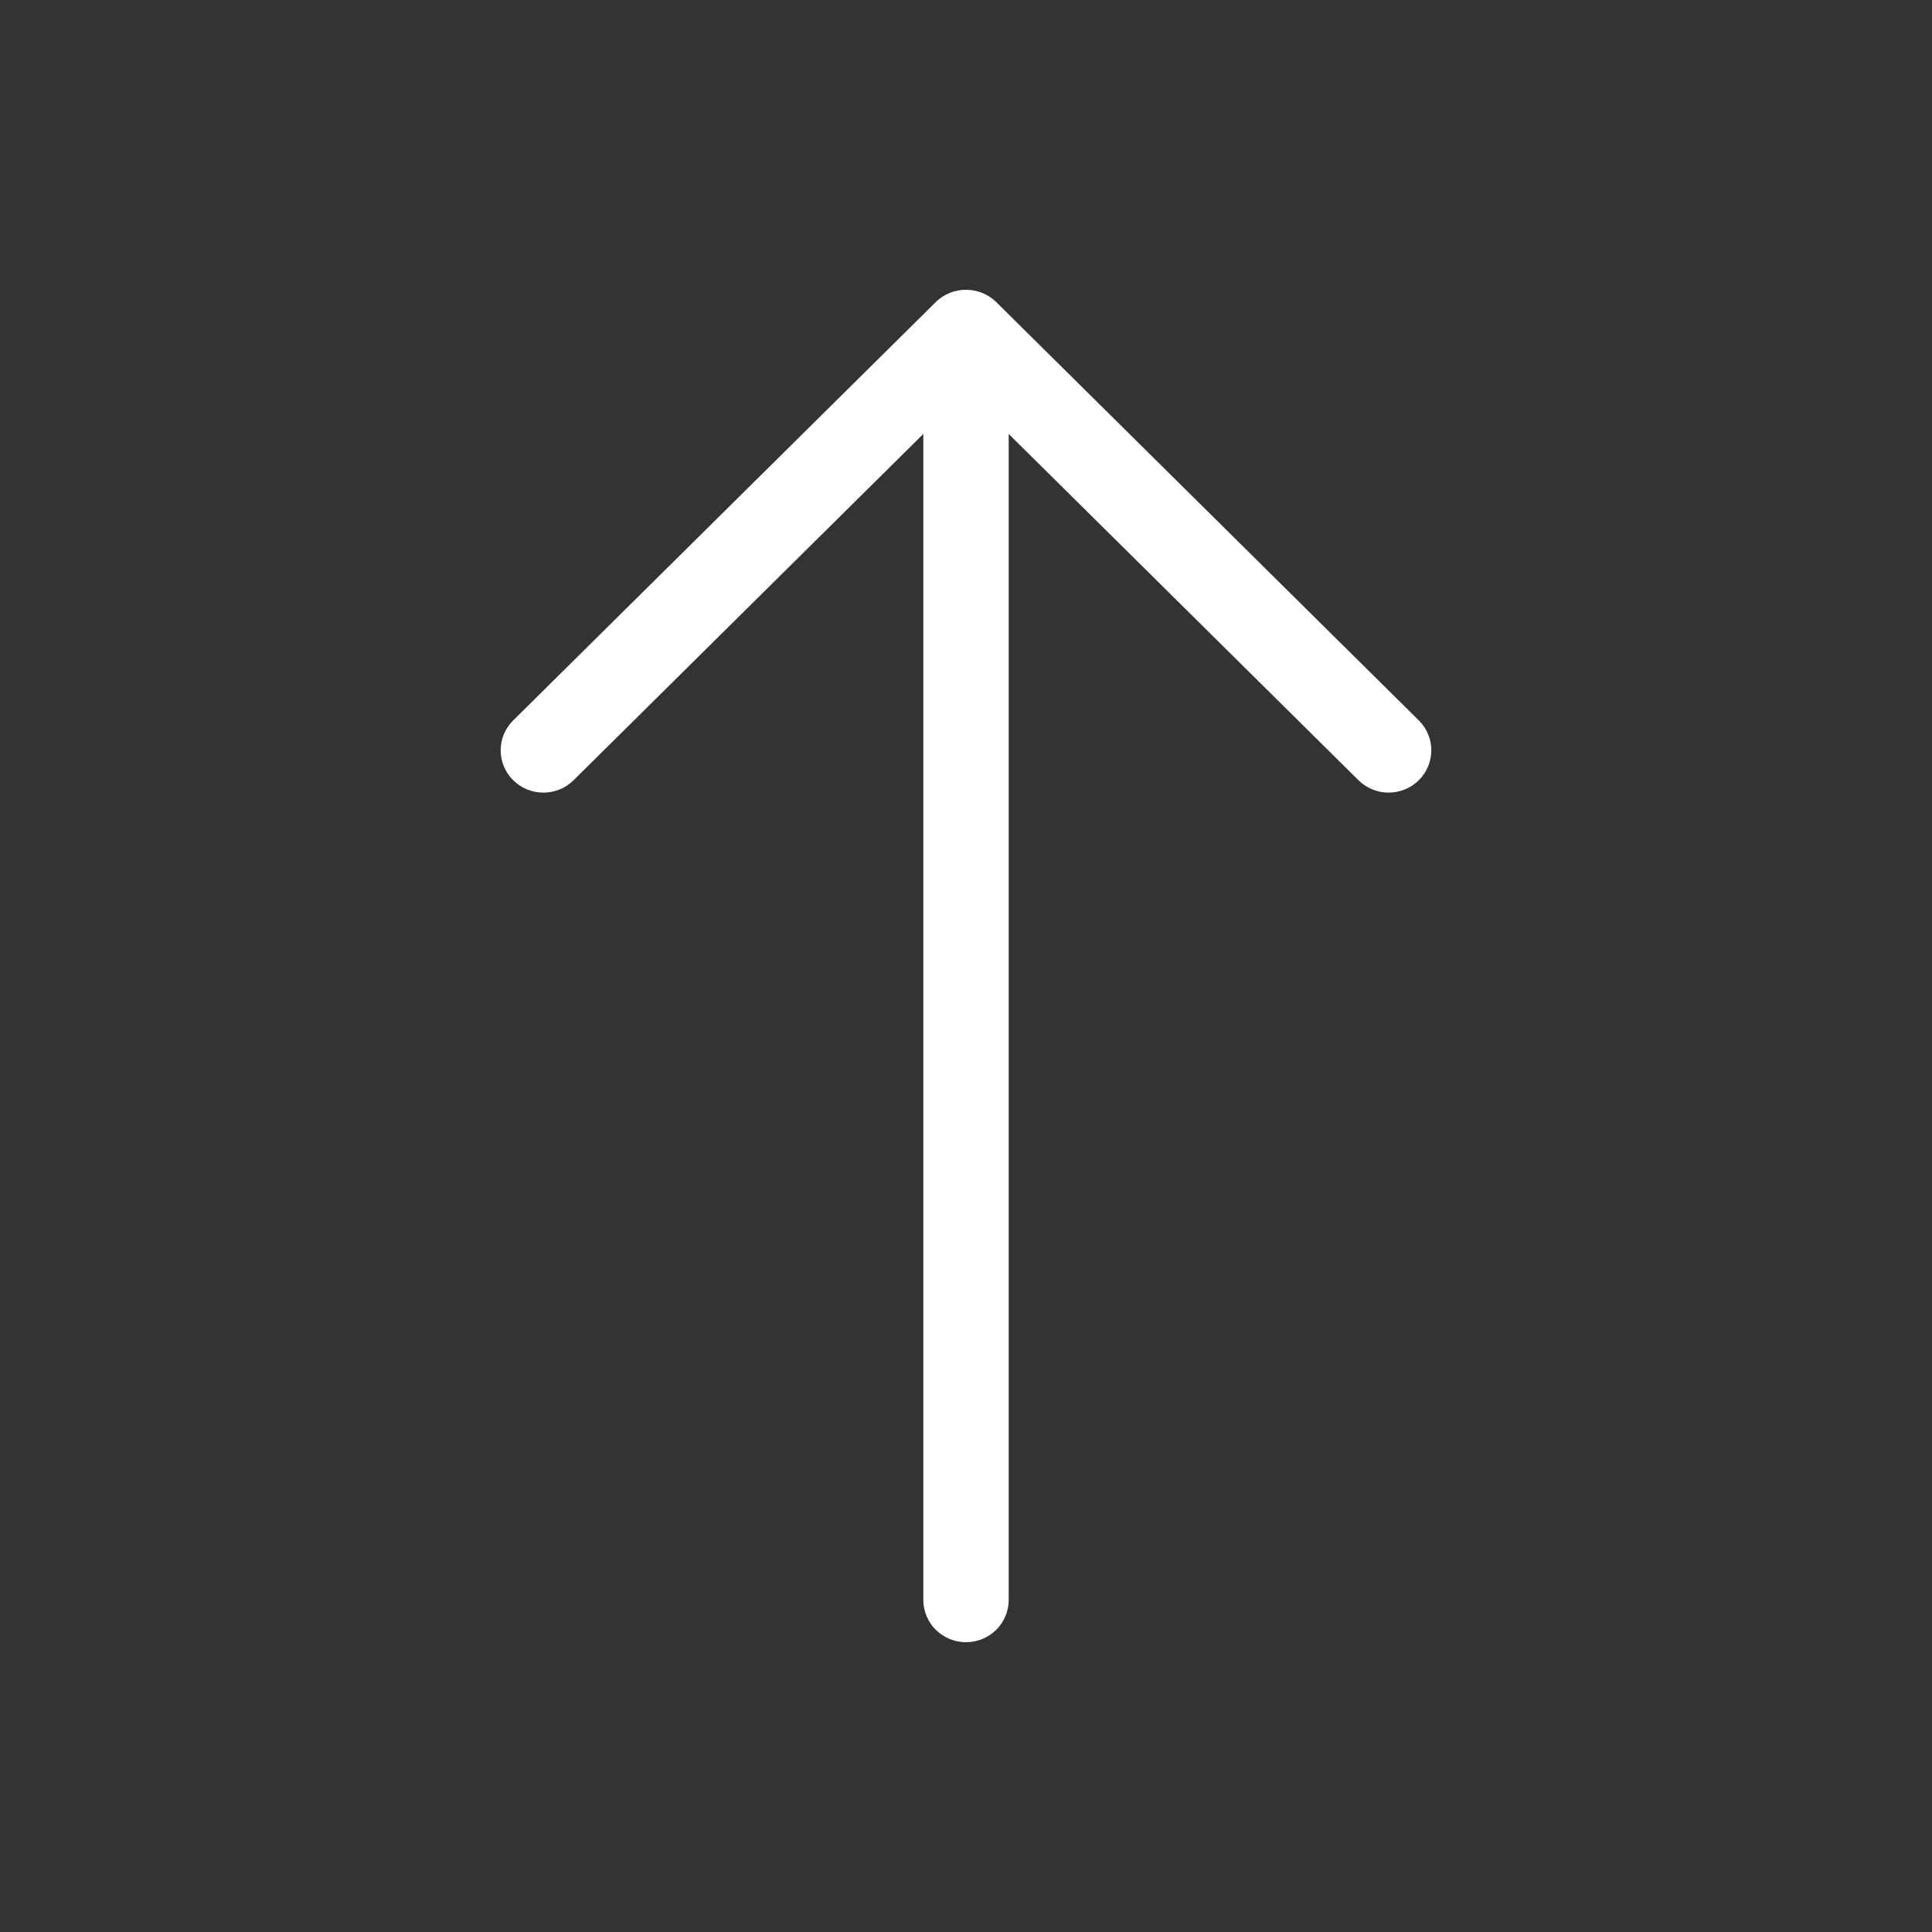 <?xml version="1.0" encoding="UTF-8"?> <svg xmlns="http://www.w3.org/2000/svg" xmlns:xlink="http://www.w3.org/1999/xlink" xmlns:svgjs="http://svgjs.dev/svgjs" version="1.1" id="Capa_1" x="0px" y="0px" viewBox="0 0 384.928 384.928" style="enable-background:new 0 0 384.928 384.928;" xml:space="preserve" width="300" height="300"><rect x="0" y="0" width="384.928" height="384.928" fill="#333333" stroke="none"/><g transform="matrix(-0.7,8.572527594031472e-17,-8.572527594031472e-17,-0.7,327.187,327.189)"><g> <path id="Arrow_Download" d="M321.339,245.334c-4.74-4.692-12.439-4.704-17.179,0l-99.551,98.564V12.03&#10;&#9;&#9;c0-6.641-5.438-12.03-12.151-12.03s-12.151,5.39-12.151,12.03v331.868l-99.551-98.552c-4.74-4.704-12.439-4.704-17.179,0&#10;&#9;&#9;s-4.74,12.319,0,17.011l120.291,119.088c4.692,4.644,12.499,4.644,17.191,0l120.291-119.088&#10;&#9;&#9;C326.091,257.653,326.091,250.038,321.339,245.334C316.599,240.642,326.091,250.038,321.339,245.334z" fill="#ffffffff" data-original-color="#000000ff"></path> <g> </g> <g> </g> <g> </g> <g> </g> <g> </g> <g> </g> </g><g> </g><g> </g><g> </g><g> </g><g> </g><g> </g><g> </g><g> </g><g> </g><g> </g><g> </g><g> </g><g> </g><g> </g><g> </g></g></svg> 